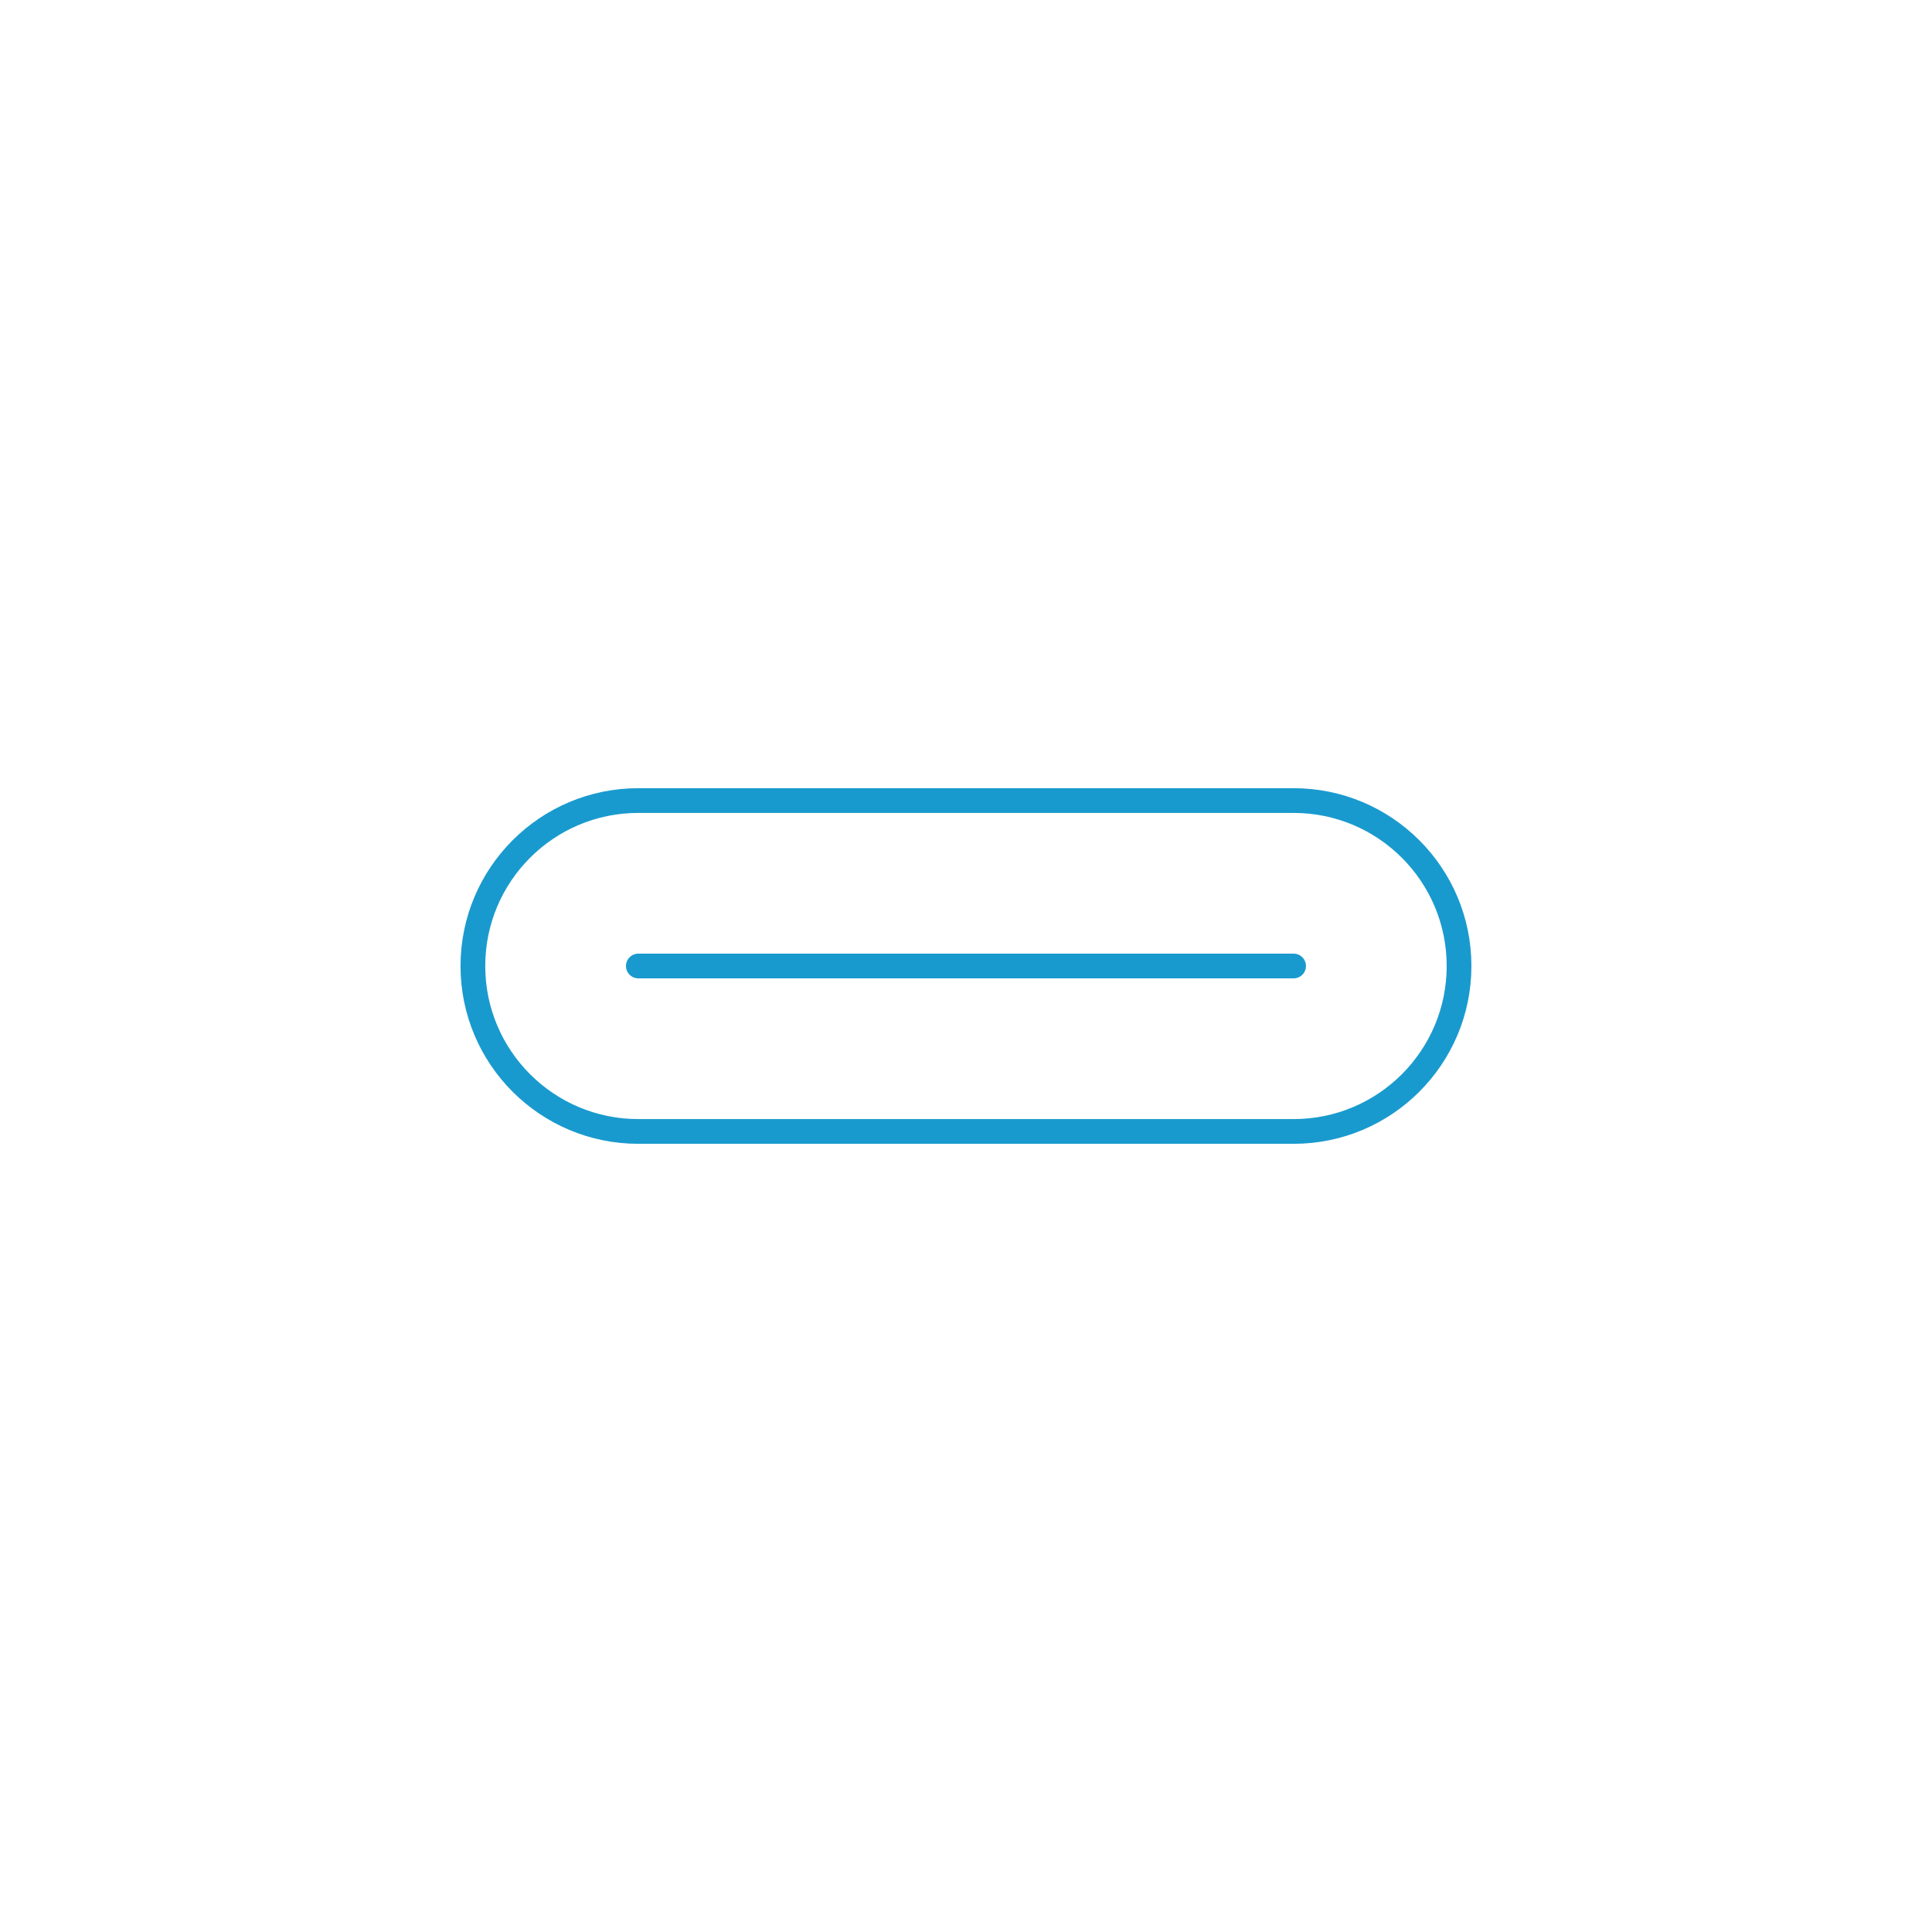 <svg xmlns="http://www.w3.org/2000/svg" id="Layer_1" viewBox="0 0 300 300"><defs><style>.cls-1{fill:none;stroke:#199ace;stroke-linecap:round;stroke-linejoin:round;stroke-width:3.84px;}</style></defs><path class="cls-1" d="M99.12,124.31h101.75c14.19,0,25.69,11.5,25.69,25.69h0c0,14.19-11.5,25.69-25.69,25.69h-101.75c-14.19,0-25.69-11.5-25.69-25.69h0c0-14.19,11.5-25.69,25.69-25.69Z"></path><path class="cls-1" d="M99.12,150h101.75"></path></svg>